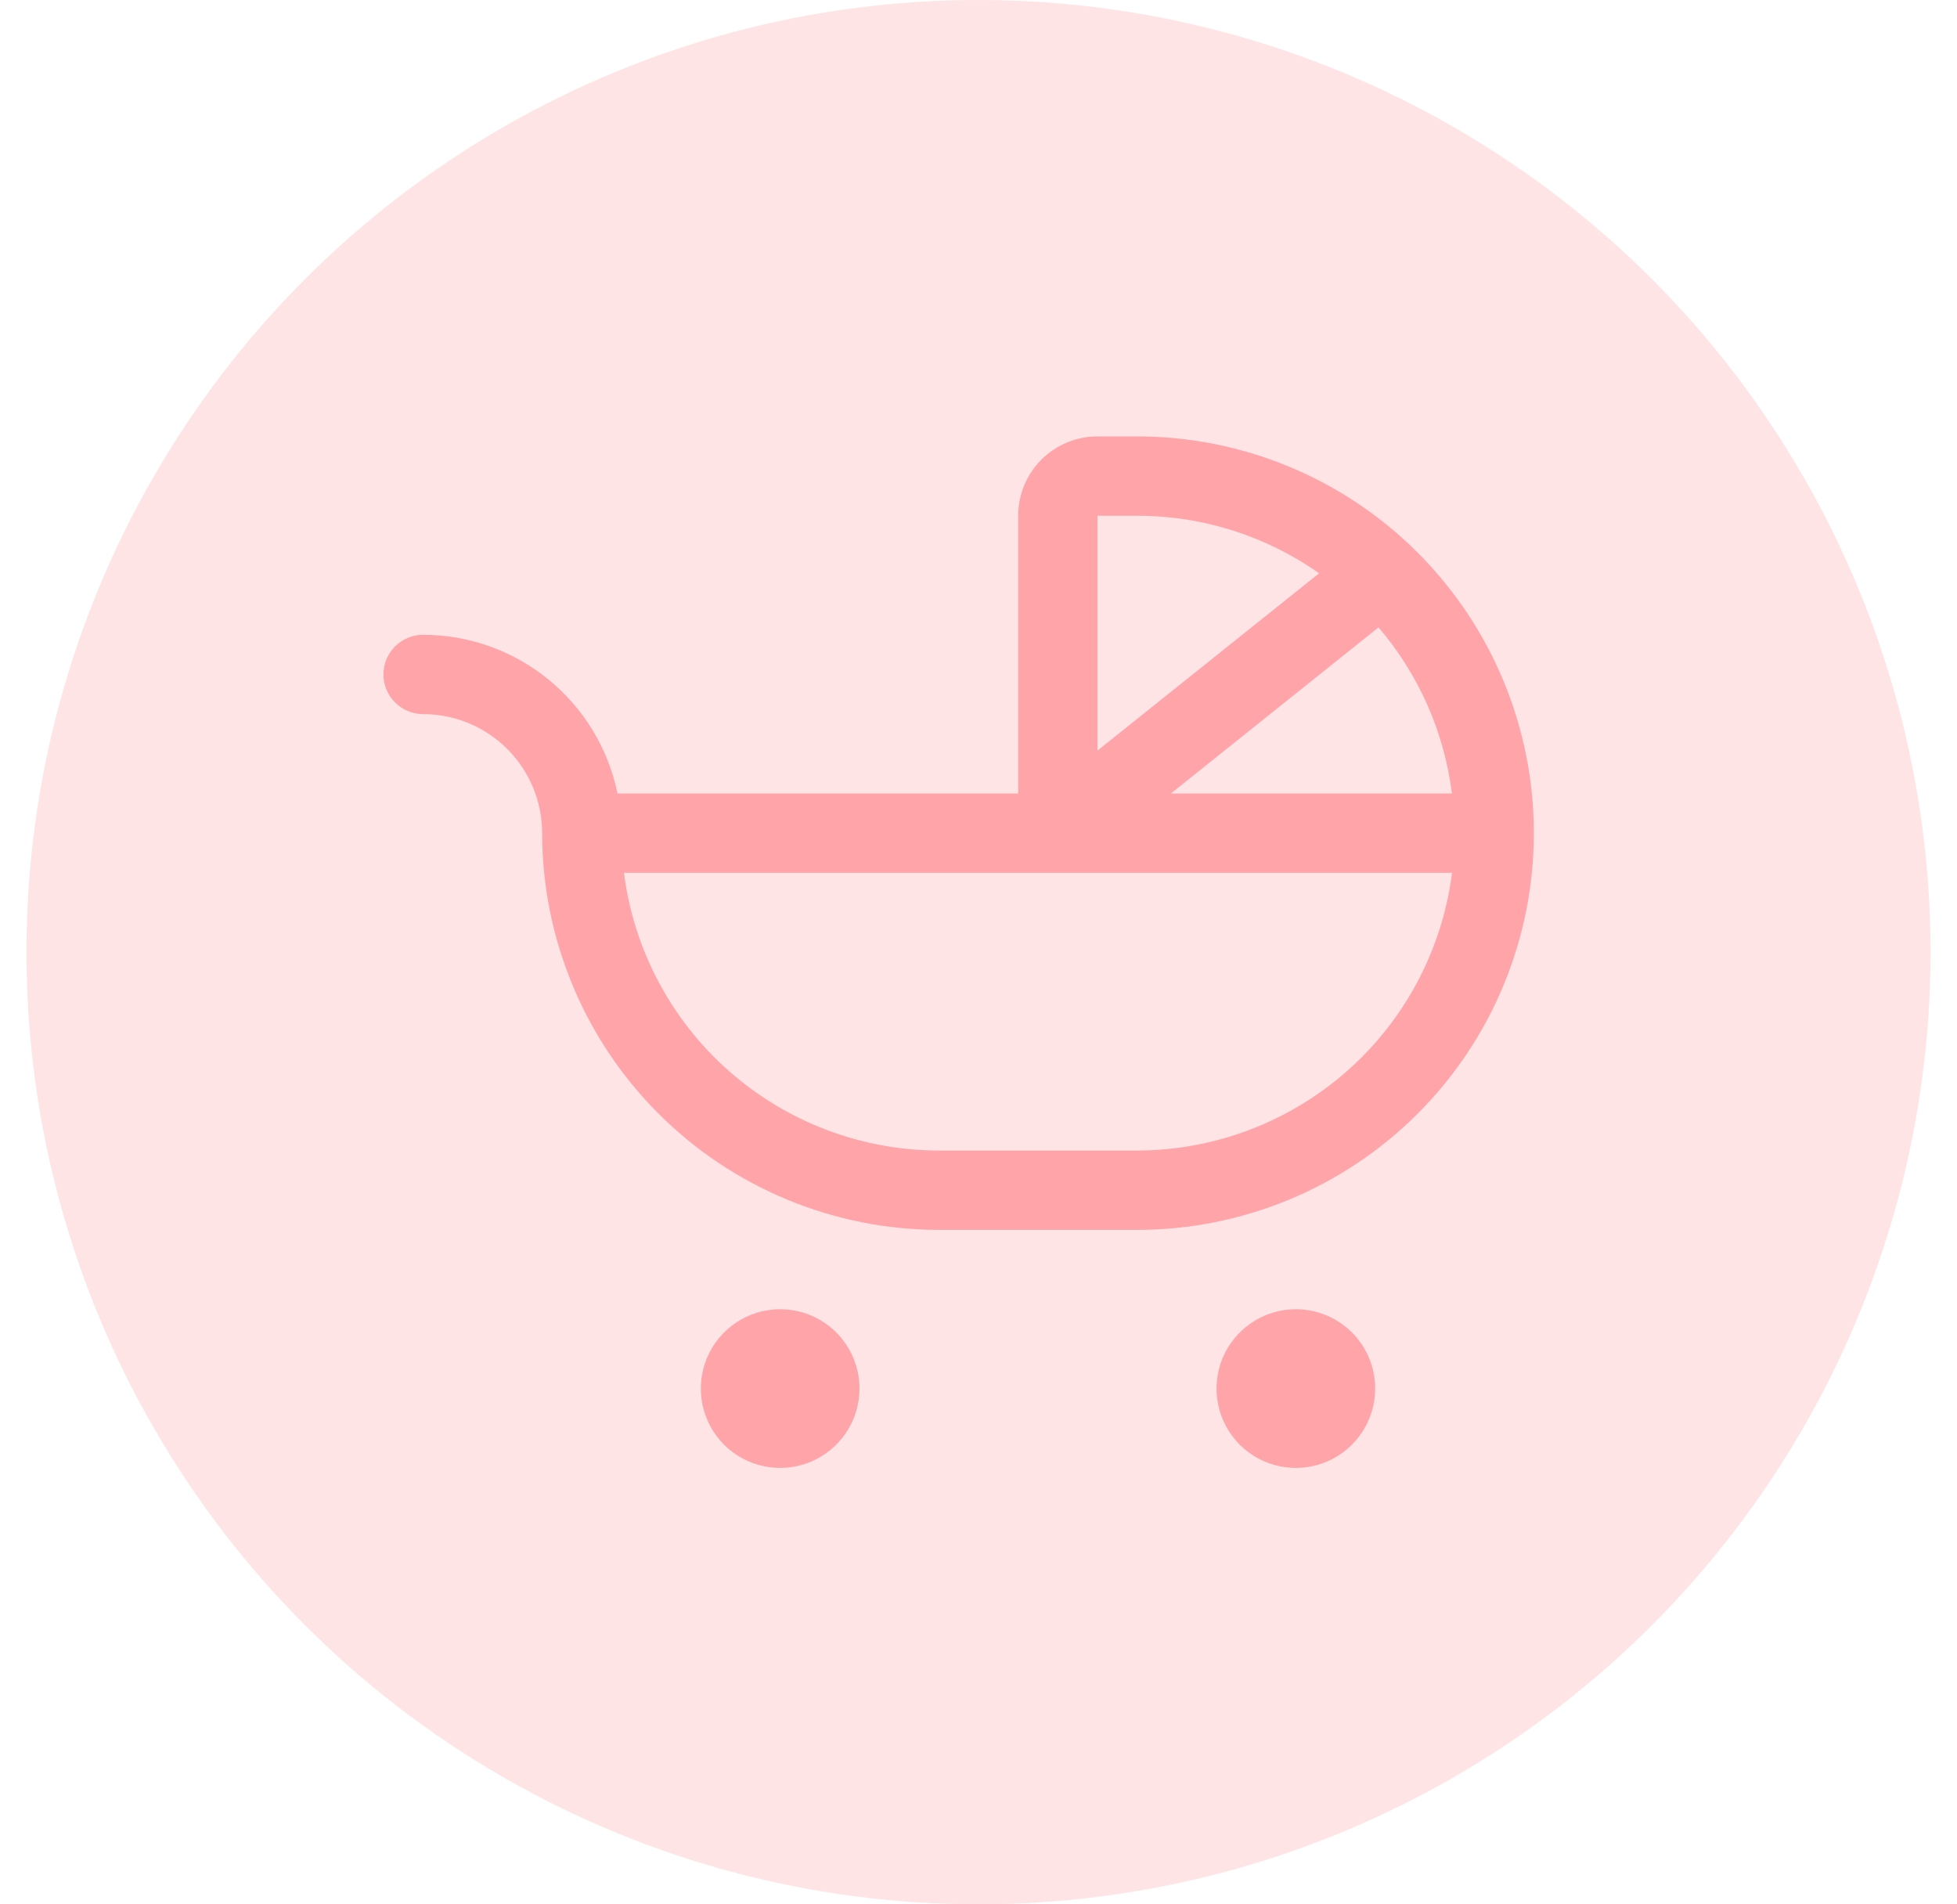 <svg width="37" height="36" viewBox="0 0 37 36" fill="none" xmlns="http://www.w3.org/2000/svg">
<circle cx="18.5" cy="18" r="18" fill="#FFA4A8" fill-opacity="0.3"/>
<path d="M21.5 8.25H20.75C20.352 8.25 19.971 8.408 19.689 8.689C19.408 8.971 19.25 9.352 19.25 9.75V15H11.675C11.501 14.153 11.04 13.393 10.371 12.847C9.702 12.3 8.864 12.001 8 12C7.801 12 7.61 12.079 7.47 12.22C7.329 12.36 7.25 12.551 7.25 12.75C7.25 12.949 7.329 13.14 7.47 13.28C7.61 13.421 7.801 13.5 8 13.5C8.597 13.5 9.169 13.737 9.591 14.159C10.013 14.581 10.25 15.153 10.25 15.75C10.252 17.738 11.043 19.645 12.449 21.051C13.855 22.457 15.762 23.248 17.75 23.25H21.5C23.489 23.25 25.397 22.46 26.803 21.053C28.21 19.647 29 17.739 29 15.75C29 13.761 28.21 11.853 26.803 10.447C25.397 9.04 23.489 8.25 21.5 8.25ZM27.451 15H22.138L26.063 11.86C26.823 12.748 27.305 13.84 27.451 15ZM21.5 9.75C22.732 9.749 23.933 10.129 24.94 10.838L20.75 14.189V9.75H21.5ZM21.5 21.75H17.75C16.289 21.748 14.879 21.214 13.783 20.248C12.687 19.282 11.981 17.949 11.797 16.5H27.453C27.269 17.949 26.563 19.282 25.467 20.248C24.371 21.214 22.961 21.748 21.5 21.75ZM16.25 26.25C16.25 26.547 16.162 26.837 15.997 27.083C15.832 27.33 15.598 27.522 15.324 27.636C15.05 27.749 14.748 27.779 14.457 27.721C14.166 27.663 13.899 27.52 13.689 27.311C13.48 27.101 13.337 26.834 13.279 26.543C13.221 26.252 13.251 25.95 13.364 25.676C13.478 25.402 13.67 25.168 13.917 25.003C14.163 24.838 14.453 24.75 14.75 24.75C15.148 24.75 15.529 24.908 15.811 25.189C16.092 25.471 16.25 25.852 16.25 26.25ZM26 26.25C26 26.547 25.912 26.837 25.747 27.083C25.582 27.33 25.348 27.522 25.074 27.636C24.8 27.749 24.498 27.779 24.207 27.721C23.916 27.663 23.649 27.52 23.439 27.311C23.23 27.101 23.087 26.834 23.029 26.543C22.971 26.252 23.001 25.95 23.114 25.676C23.228 25.402 23.42 25.168 23.667 25.003C23.913 24.838 24.203 24.75 24.5 24.75C24.898 24.75 25.279 24.908 25.561 25.189C25.842 25.471 26 25.852 26 26.25Z" fill="#FFA4A8"/>
</svg>
